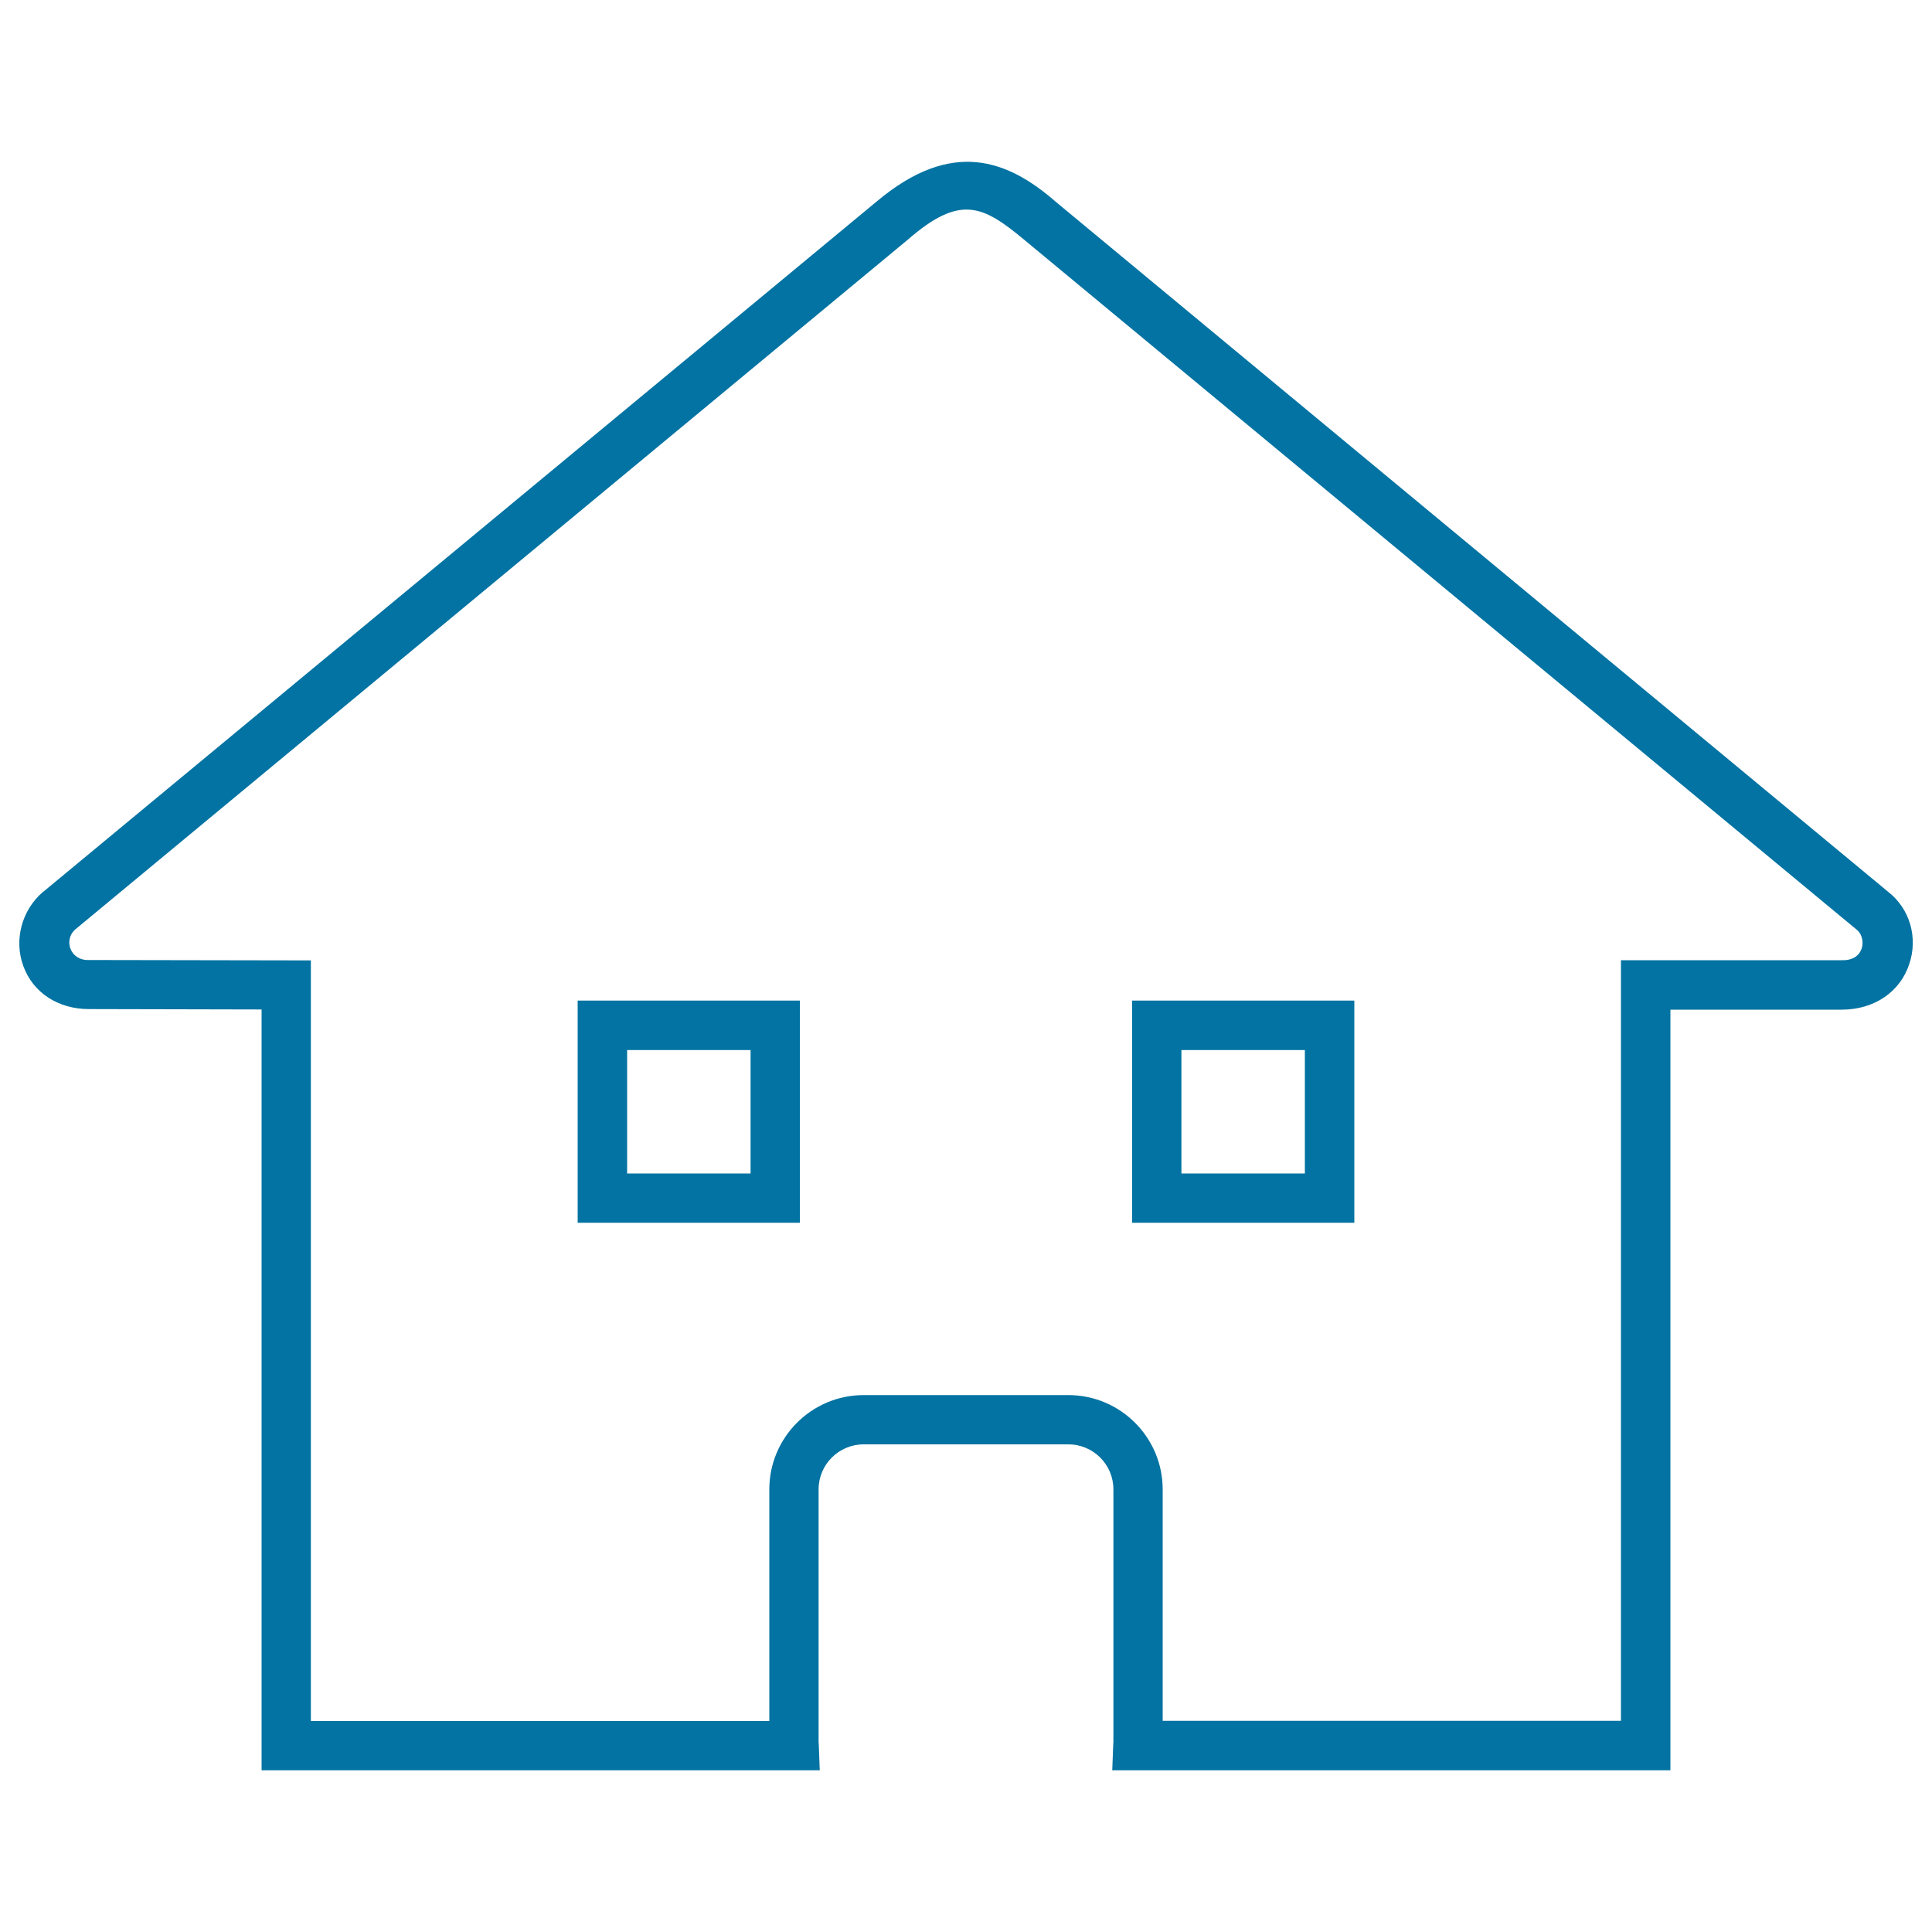 <svg xmlns="http://www.w3.org/2000/svg" viewBox="0 0 1000 1000" style="fill:#0273a2">
<title>Home Building Outline Symbol SVG icon</title>
<g><g><g><g><path d="M414,632.9h-115v-115h115V632.9z M324.6,607.4h63.9v-63.9h-63.9V607.4z"/></g><g><path d="M700.9,632.9H586v-115h115V632.9z M611.5,607.4h63.9v-63.9h-63.9V607.4L611.5,607.4z"/></g></g><g><path d="M424.3,916.3H135.4V522.5l-89-0.2l-0.4,0c-15.9,0-28.9-8.5-33.9-22.2c-5-13.5-0.9-29,10.2-38.5l0.2-0.1L454,104.1c38.7-32.4,67.5-21.4,92.4,0.3l430.9,357.2c11.2,8.7,15.6,23.7,10.9,37.5c-4.8,14.4-18.1,23.4-34.7,23.5h-88.9v393.7H575.7l0.5-13.2c0-0.6,0.1-1.1,0.1-1.5V770.9c0-12.8-10.4-23.3-23.3-23.3H447c-12.8,0-23.3,10.4-23.3,23.3v130.7c0,0.4,0.1,0.9,0.1,1.5L424.3,916.3z M160.9,890.8h237.3V770.9c0-26.9,21.9-48.8,48.8-48.8h106c26.9,0,48.8,21.9,48.8,48.8v119.8H839V497h114.4c11.7,0.3,12.7-11,8.1-15.4L530,124c-21.4-17.8-33.1-23.5-60.3,0.2l-430.9,357c-6,5.5-2.4,16.1,7.2,15.7l114.9,0.2V890.8z"/></g></g></g>
</svg>